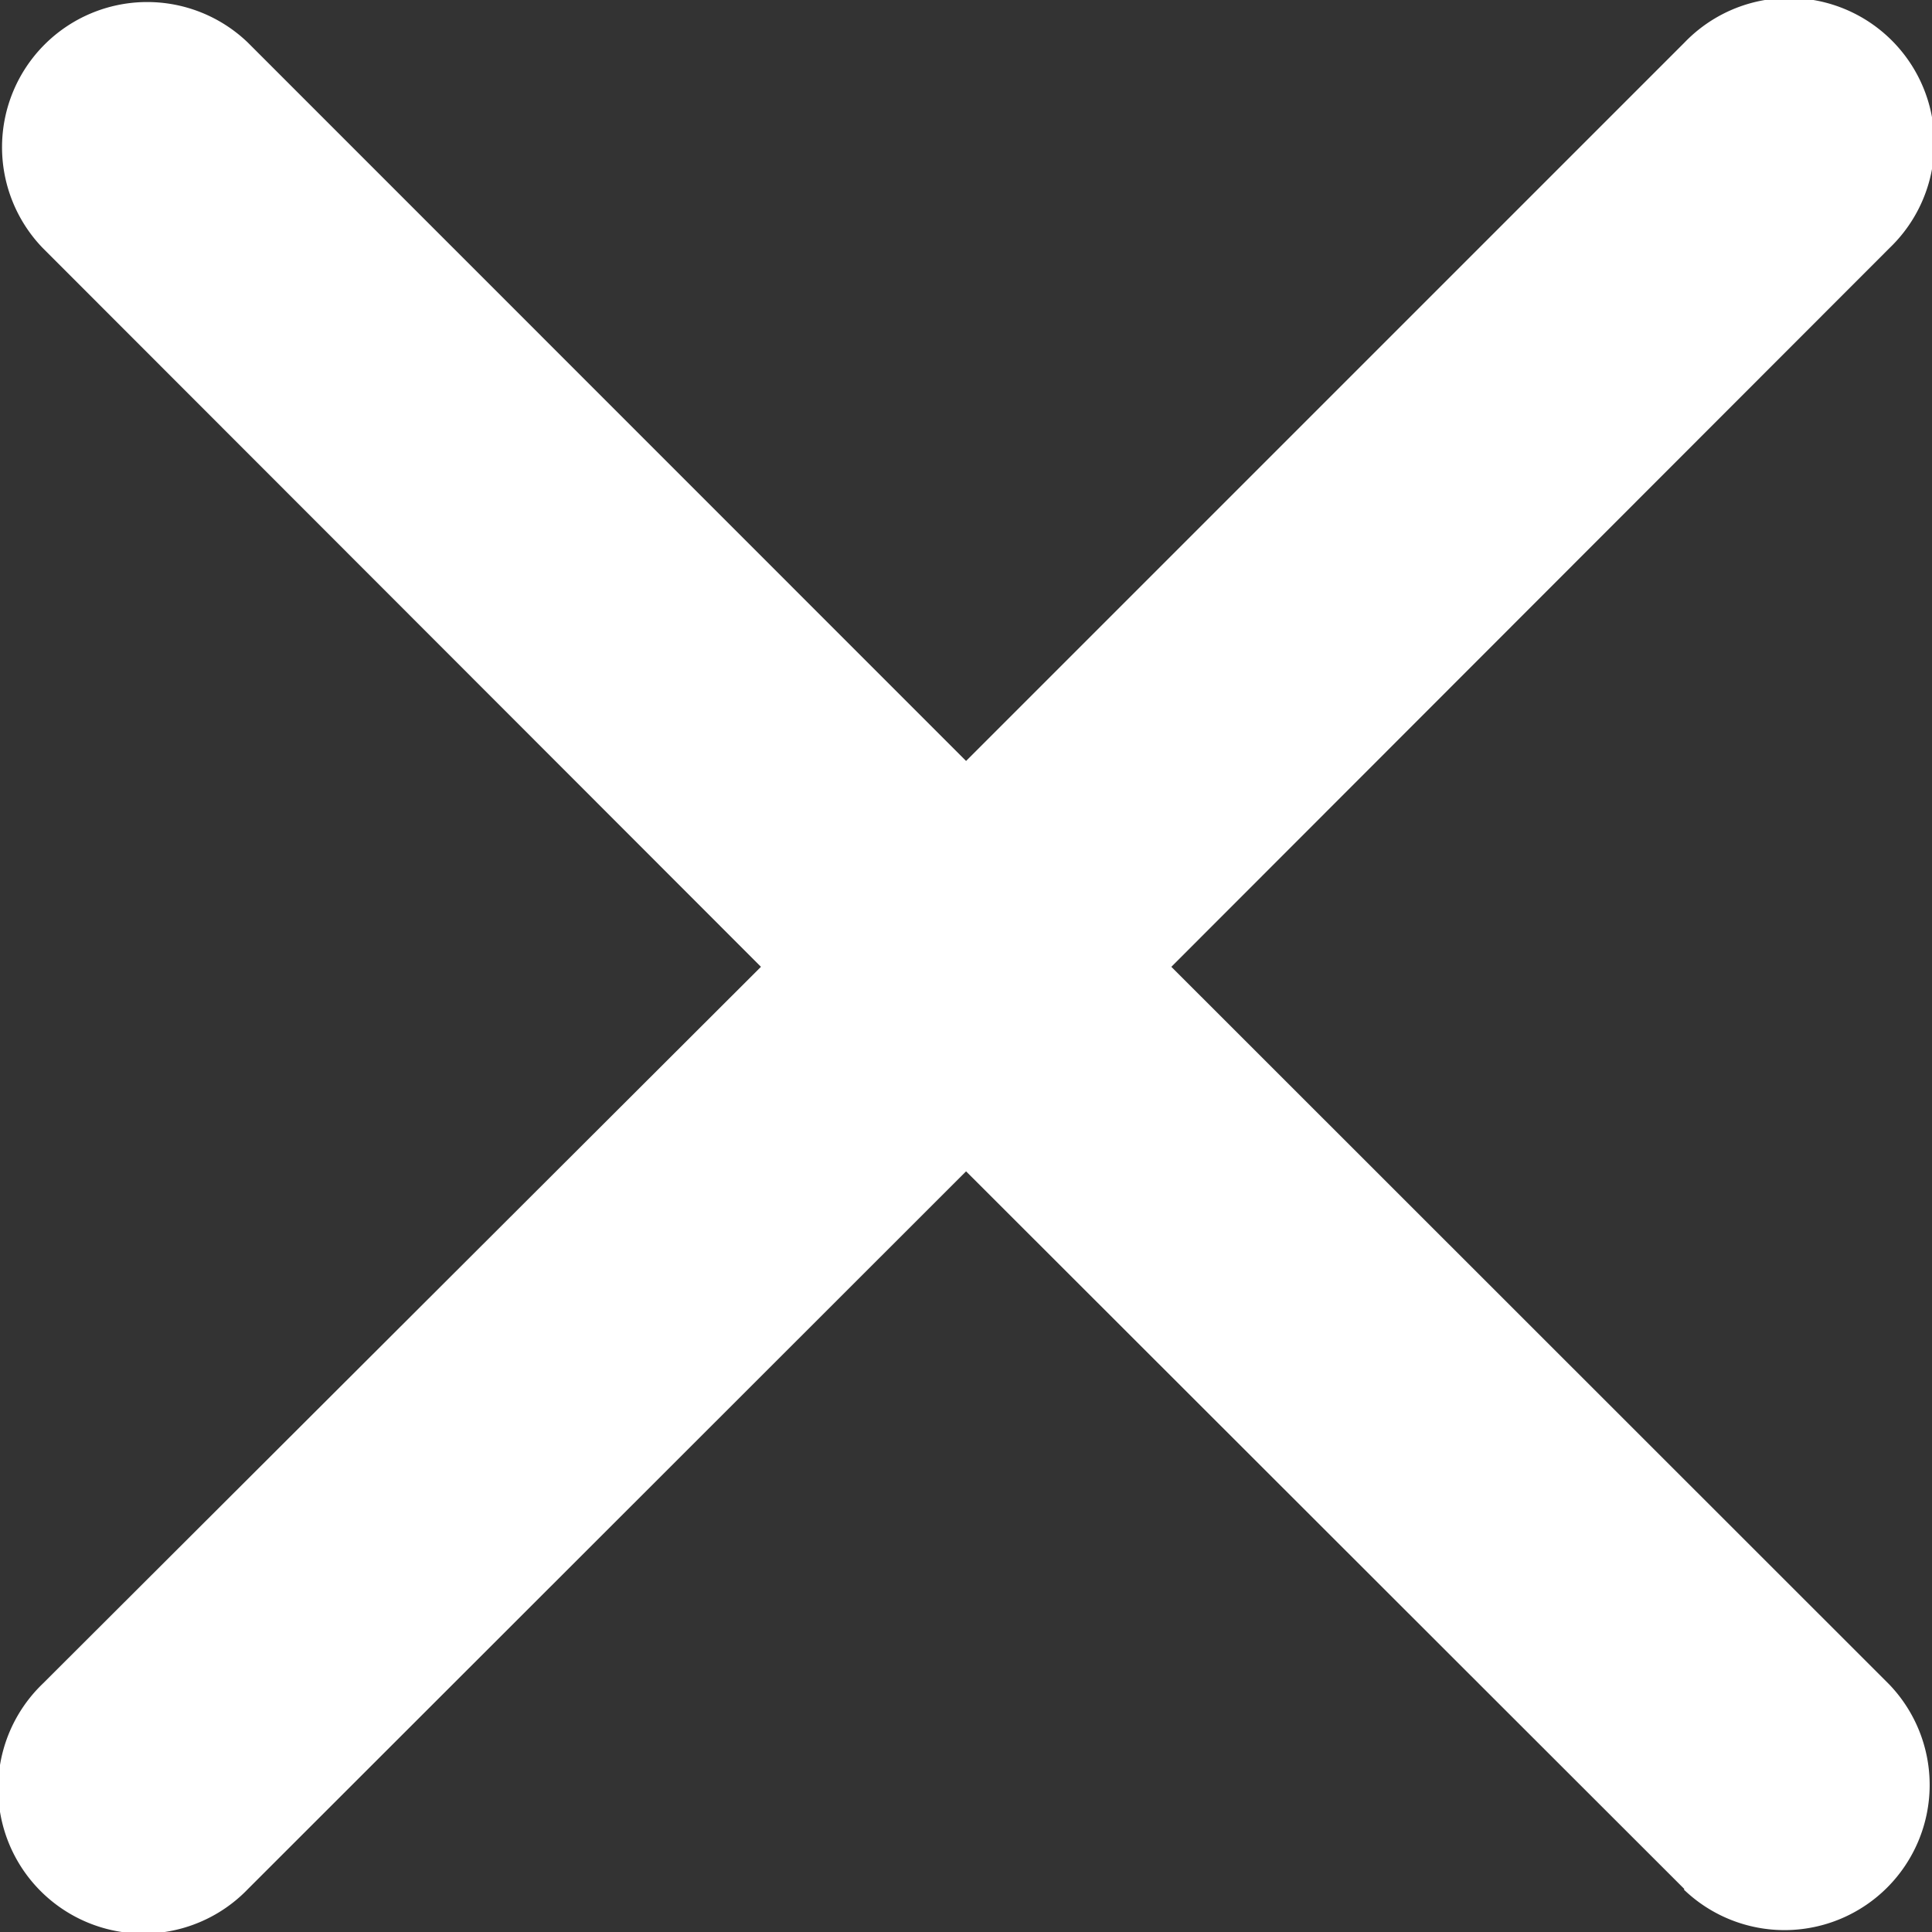 <svg xmlns="http://www.w3.org/2000/svg" width="12.989" height="12.989" viewBox="0 0 12.989 12.989">
  <rect x="0" y="0" width="12.989" height="12.989" fill="#333333" stroke="none"/>
  <g id="Group_27179" data-name="Group 27179" transform="translate(0 0)">
    <path id="Union_1" data-name="Union 1" d="M11.323,12.7,6.494,7.875,1.666,12.7a.976.976,0,1,1-1.38-1.38L5.115,6.5.285,1.666A.976.976,0,0,1,1.665.286L6.494,5.116,11.324.286a.976.976,0,1,1,1.38,1.38L7.874,6.5,12.7,11.324a.976.976,0,0,1-1.38,1.38Z" transform="translate(0.001 0)" fill="#fff"/>
  </g>
</svg>
